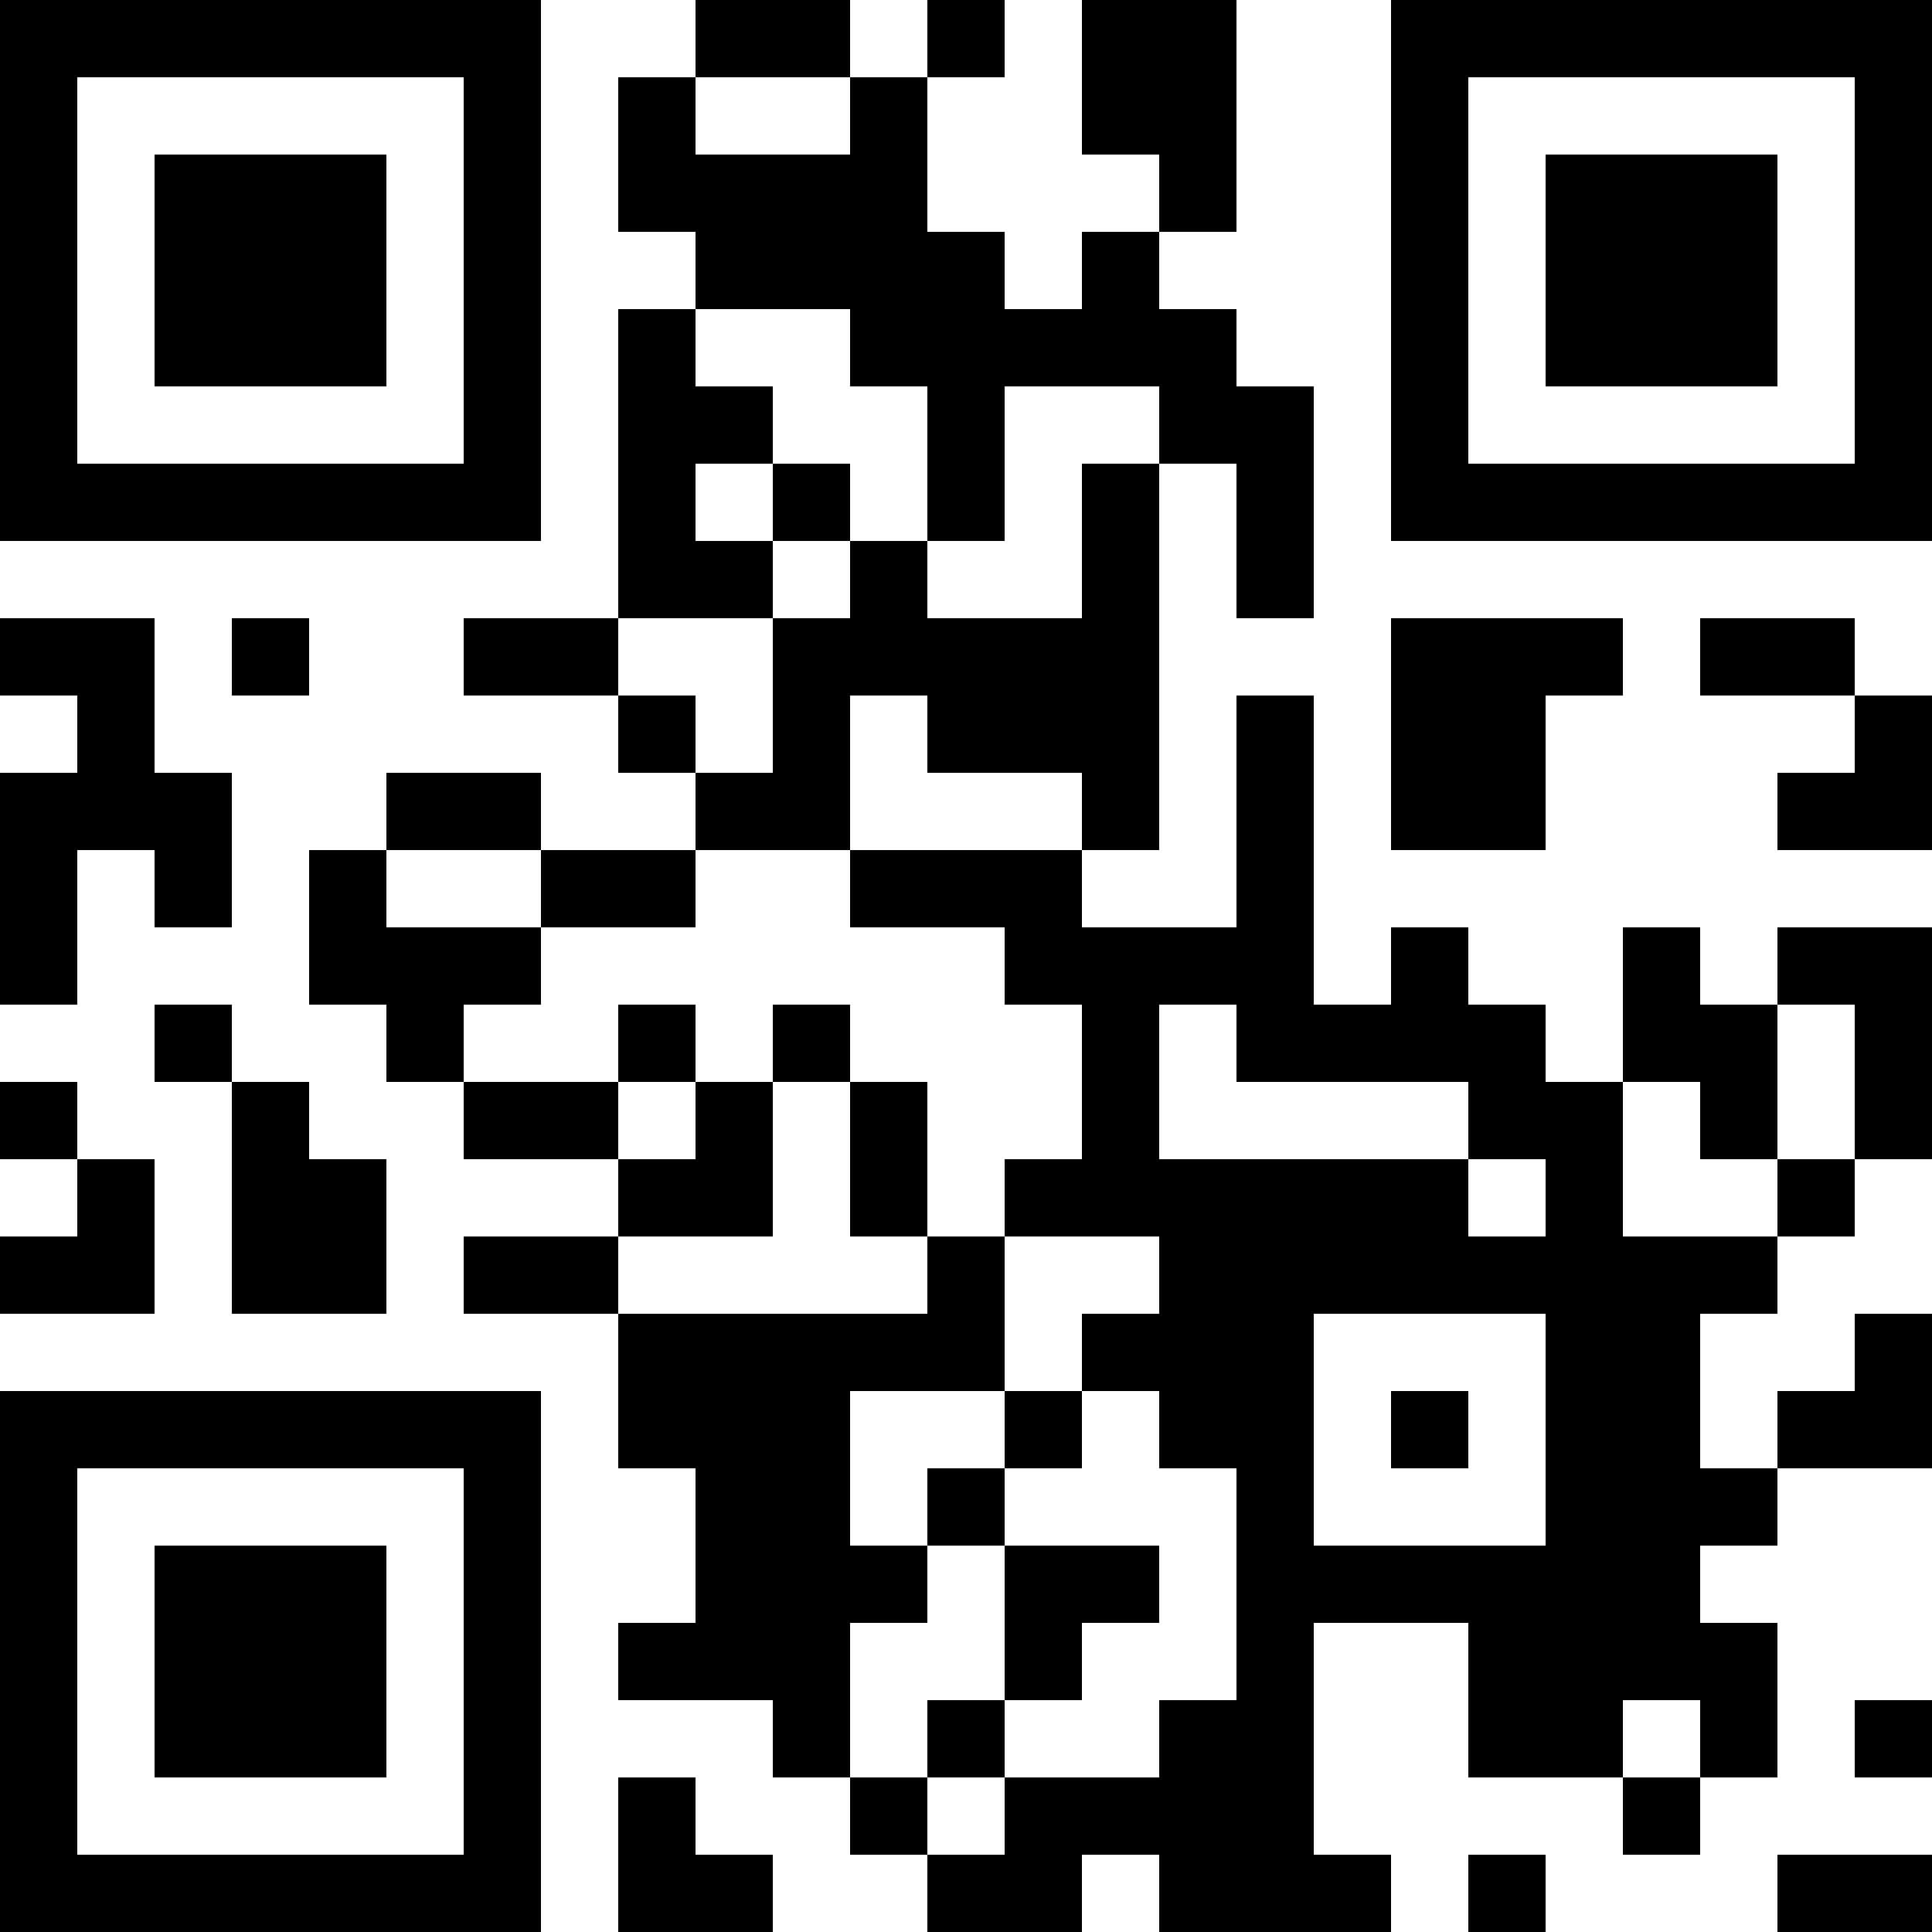 <?xml version="1.0" encoding="UTF-8"?>
<svg xmlns="http://www.w3.org/2000/svg" version="1.1" width="1000" height="1000" viewBox="0 0 1000 1000"><rect x="0" y="0" width="1000" height="1000" fill="#ffffff"/><g transform="scale(40)"><g transform="translate(0,0)"><path fill-rule="evenodd" d="M9 0L9 1L8 1L8 3L9 3L9 4L8 4L8 8L6 8L6 9L8 9L8 10L9 10L9 11L7 11L7 10L5 10L5 11L4 11L4 13L5 13L5 14L6 14L6 15L8 15L8 16L6 16L6 17L8 17L8 19L9 19L9 21L8 21L8 22L10 22L10 23L11 23L11 24L12 24L12 25L14 25L14 24L15 24L15 25L18 25L18 24L17 24L17 21L19 21L19 23L21 23L21 24L22 24L22 23L23 23L23 21L22 21L22 20L23 20L23 19L25 19L25 17L24 17L24 18L23 18L23 19L22 19L22 17L23 17L23 16L24 16L24 15L25 15L25 12L23 12L23 13L22 13L22 12L21 12L21 14L20 14L20 13L19 13L19 12L18 12L18 13L17 13L17 9L16 9L16 12L14 12L14 11L15 11L15 6L16 6L16 8L17 8L17 5L16 5L16 4L15 4L15 3L16 3L16 0L14 0L14 2L15 2L15 3L14 3L14 4L13 4L13 3L12 3L12 1L13 1L13 0L12 0L12 1L11 1L11 0ZM9 1L9 2L11 2L11 1ZM9 4L9 5L10 5L10 6L9 6L9 7L10 7L10 8L8 8L8 9L9 9L9 10L10 10L10 8L11 8L11 7L12 7L12 8L14 8L14 6L15 6L15 5L13 5L13 7L12 7L12 5L11 5L11 4ZM10 6L10 7L11 7L11 6ZM0 8L0 9L1 9L1 10L0 10L0 13L1 13L1 11L2 11L2 12L3 12L3 10L2 10L2 8ZM3 8L3 9L4 9L4 8ZM18 8L18 11L20 11L20 9L21 9L21 8ZM22 8L22 9L24 9L24 10L23 10L23 11L25 11L25 9L24 9L24 8ZM11 9L11 11L9 11L9 12L7 12L7 11L5 11L5 12L7 12L7 13L6 13L6 14L8 14L8 15L9 15L9 14L10 14L10 16L8 16L8 17L12 17L12 16L13 16L13 18L11 18L11 20L12 20L12 21L11 21L11 23L12 23L12 24L13 24L13 23L15 23L15 22L16 22L16 19L15 19L15 18L14 18L14 17L15 17L15 16L13 16L13 15L14 15L14 13L13 13L13 12L11 12L11 11L14 11L14 10L12 10L12 9ZM2 13L2 14L3 14L3 17L5 17L5 15L4 15L4 14L3 14L3 13ZM8 13L8 14L9 14L9 13ZM10 13L10 14L11 14L11 16L12 16L12 14L11 14L11 13ZM15 13L15 15L19 15L19 16L20 16L20 15L19 15L19 14L16 14L16 13ZM23 13L23 15L22 15L22 14L21 14L21 16L23 16L23 15L24 15L24 13ZM0 14L0 15L1 15L1 16L0 16L0 17L2 17L2 15L1 15L1 14ZM17 17L17 20L20 20L20 17ZM13 18L13 19L12 19L12 20L13 20L13 22L12 22L12 23L13 23L13 22L14 22L14 21L15 21L15 20L13 20L13 19L14 19L14 18ZM18 18L18 19L19 19L19 18ZM21 22L21 23L22 23L22 22ZM24 22L24 23L25 23L25 22ZM8 23L8 25L10 25L10 24L9 24L9 23ZM19 24L19 25L20 25L20 24ZM23 24L23 25L25 25L25 24ZM0 0L0 7L7 7L7 0ZM1 1L1 6L6 6L6 1ZM2 2L2 5L5 5L5 2ZM18 0L18 7L25 7L25 0ZM19 1L19 6L24 6L24 1ZM20 2L20 5L23 5L23 2ZM0 18L0 25L7 25L7 18ZM1 19L1 24L6 24L6 19ZM2 20L2 23L5 23L5 20Z" fill="#000000"/></g></g></svg>
